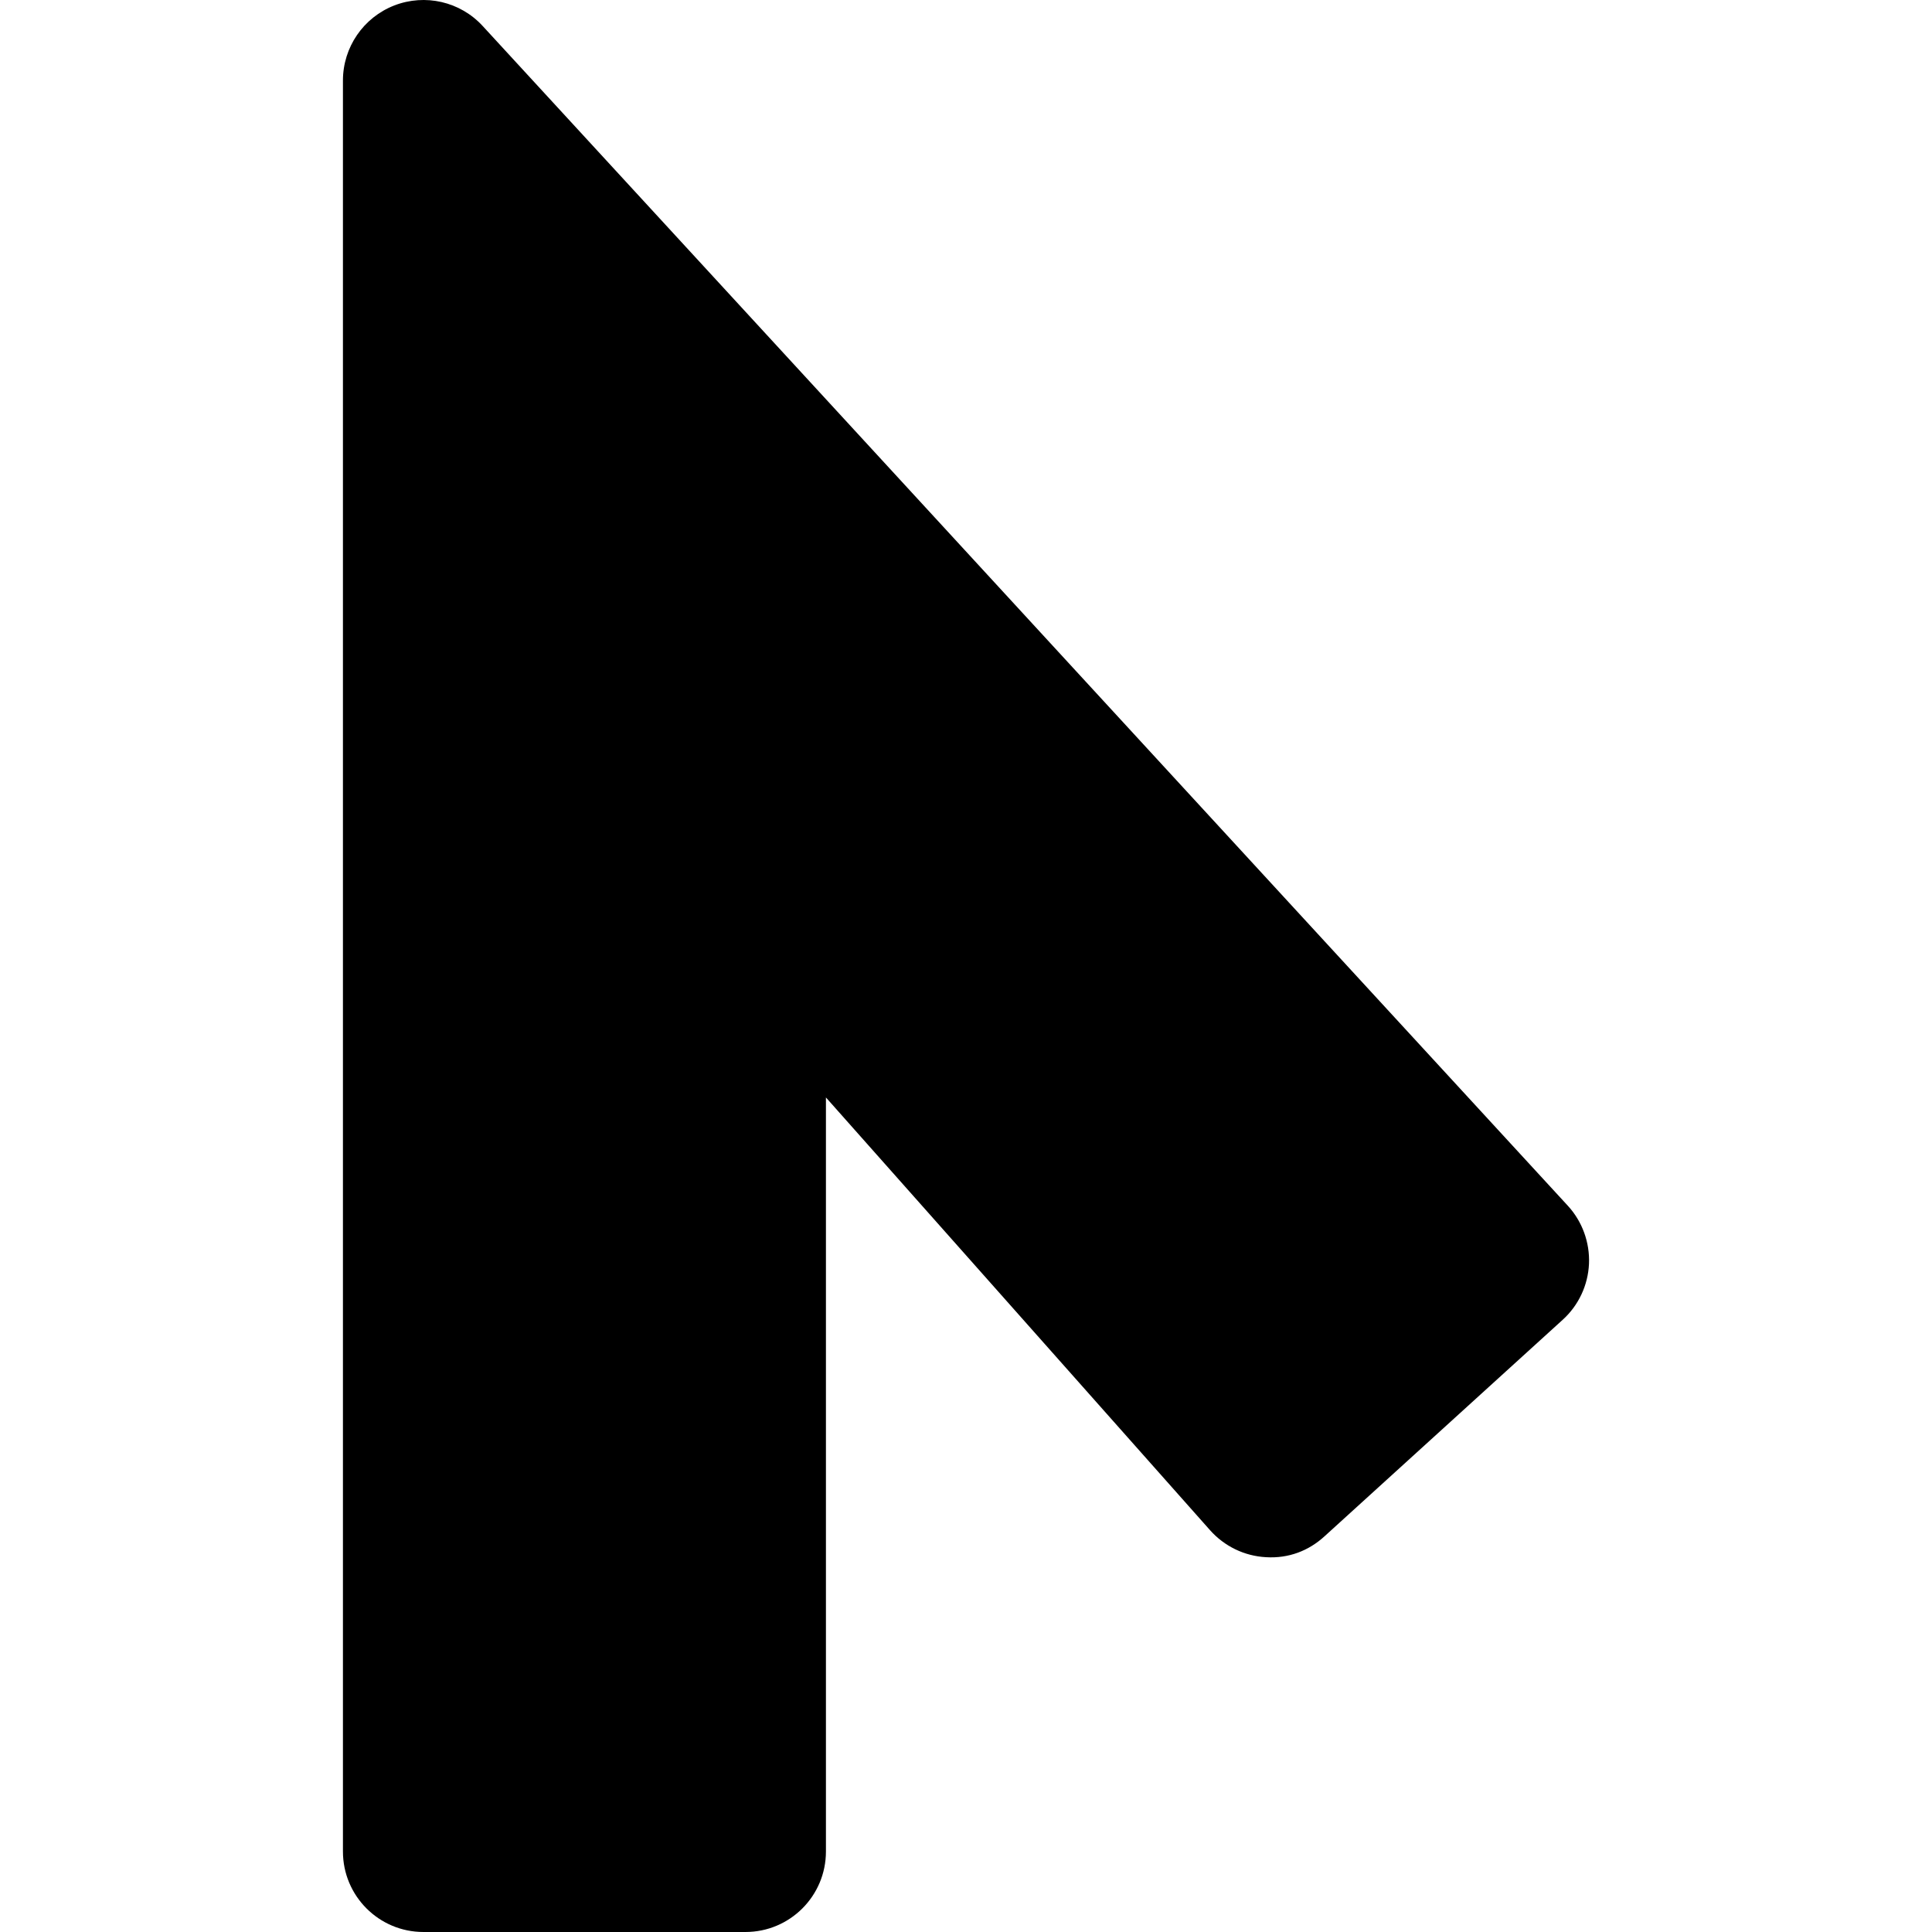 <?xml version="1.0" encoding="iso-8859-1"?>
<!-- Uploaded to: SVG Repo, www.svgrepo.com, Generator: SVG Repo Mixer Tools -->
<svg fill="#000000" height="800px" width="800px" version="1.1" id="Layer_1" xmlns="http://www.w3.org/2000/svg" xmlns:xlink="http://www.w3.org/1999/xlink" 
	 viewBox="0 0 512.003 512.003" xml:space="preserve">
<g>
	<g>
		<path d="M415.491,319.533L127.917,6.893c-5.952-6.485-15.253-8.619-23.445-5.44c-8.192,3.2-13.589,11.093-13.589,19.883v469.333
			c0,11.776,9.536,21.333,21.333,21.333h85.333c11.797,0,21.333-9.557,21.333-21.333V290.84l101.803,114.688
			c3.797,4.267,9.131,6.848,14.827,7.147c5.973,0.363,11.285-1.685,15.488-5.525l63.125-57.387c4.224-3.819,6.72-9.173,6.976-14.848
			C421.336,329.261,419.331,323.715,415.491,319.533z"/>
	</g>
</g>
</svg>